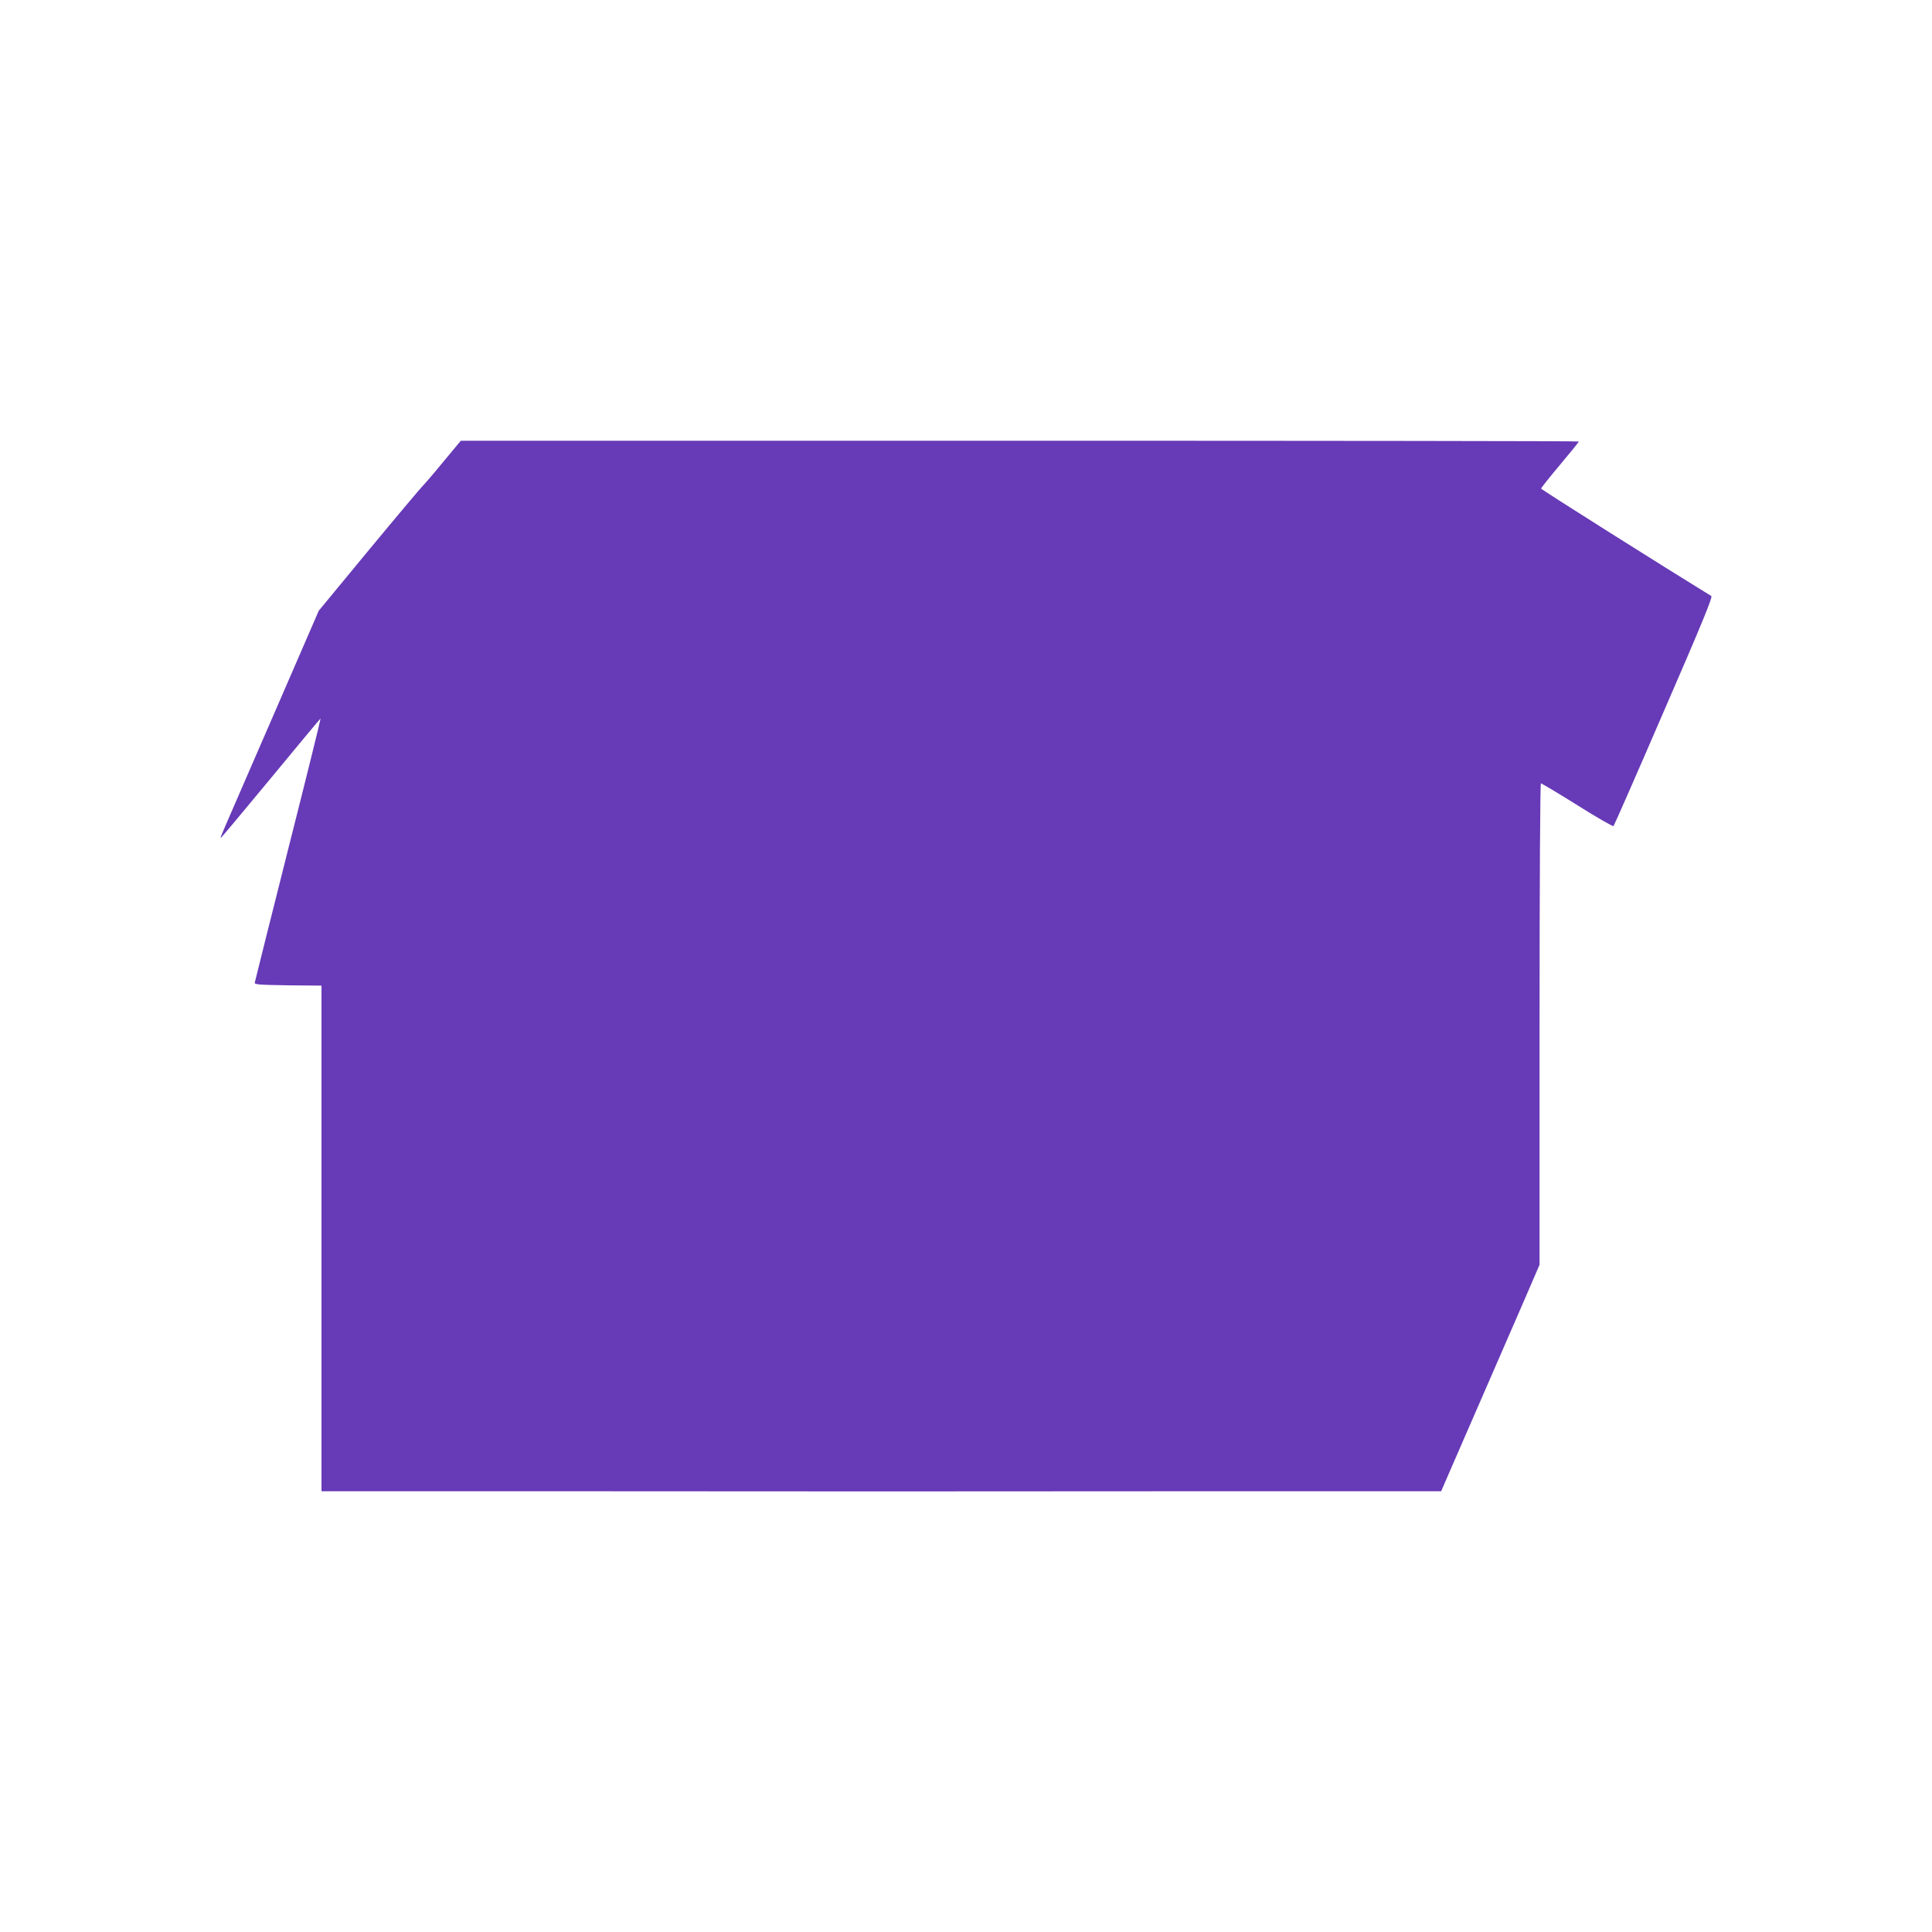 <?xml version="1.0" standalone="no"?>
<!DOCTYPE svg PUBLIC "-//W3C//DTD SVG 20010904//EN"
 "http://www.w3.org/TR/2001/REC-SVG-20010904/DTD/svg10.dtd">
<svg version="1.0" xmlns="http://www.w3.org/2000/svg"
 width="1280pt" height="1280pt" viewBox="0 0 1280 1280"
 preserveAspectRatio="xMidYMid meet">
<g transform="translate(0,1280) scale(0.1,-0.1)"
fill="#673ab7" stroke="none">
<path d="M2939 9743 c-62 -76 -125 -149 -139 -163 -14 -14 -175 -205 -357
-425 l-331 -401 -312 -719 c-361 -830 -342 -785 -336 -785 3 0 151 178 331
395 179 217 327 395 329 395 2 0 -94 -390 -215 -867 -120 -478 -220 -875 -221
-883 -3 -13 28 -15 220 -18 l222 -2 0 -1675 0 -1675 1795 0 c987 -1 1849 -1
1915 -1 66 0 927 0 1914 1 l1794 0 75 173 c99 226 363 835 483 1110 l94 218 0
1594 c0 974 4 1595 9 1595 5 0 114 -65 242 -145 128 -81 235 -142 239 -138 4
4 155 347 334 762 249 573 324 756 314 762 -308 189 -1128 706 -1128 712 0 4
56 75 125 157 69 82 125 151 125 155 0 3 -1667 5 -3704 5 l-3703 0 -114 -137z"/>
</g>
</svg>
